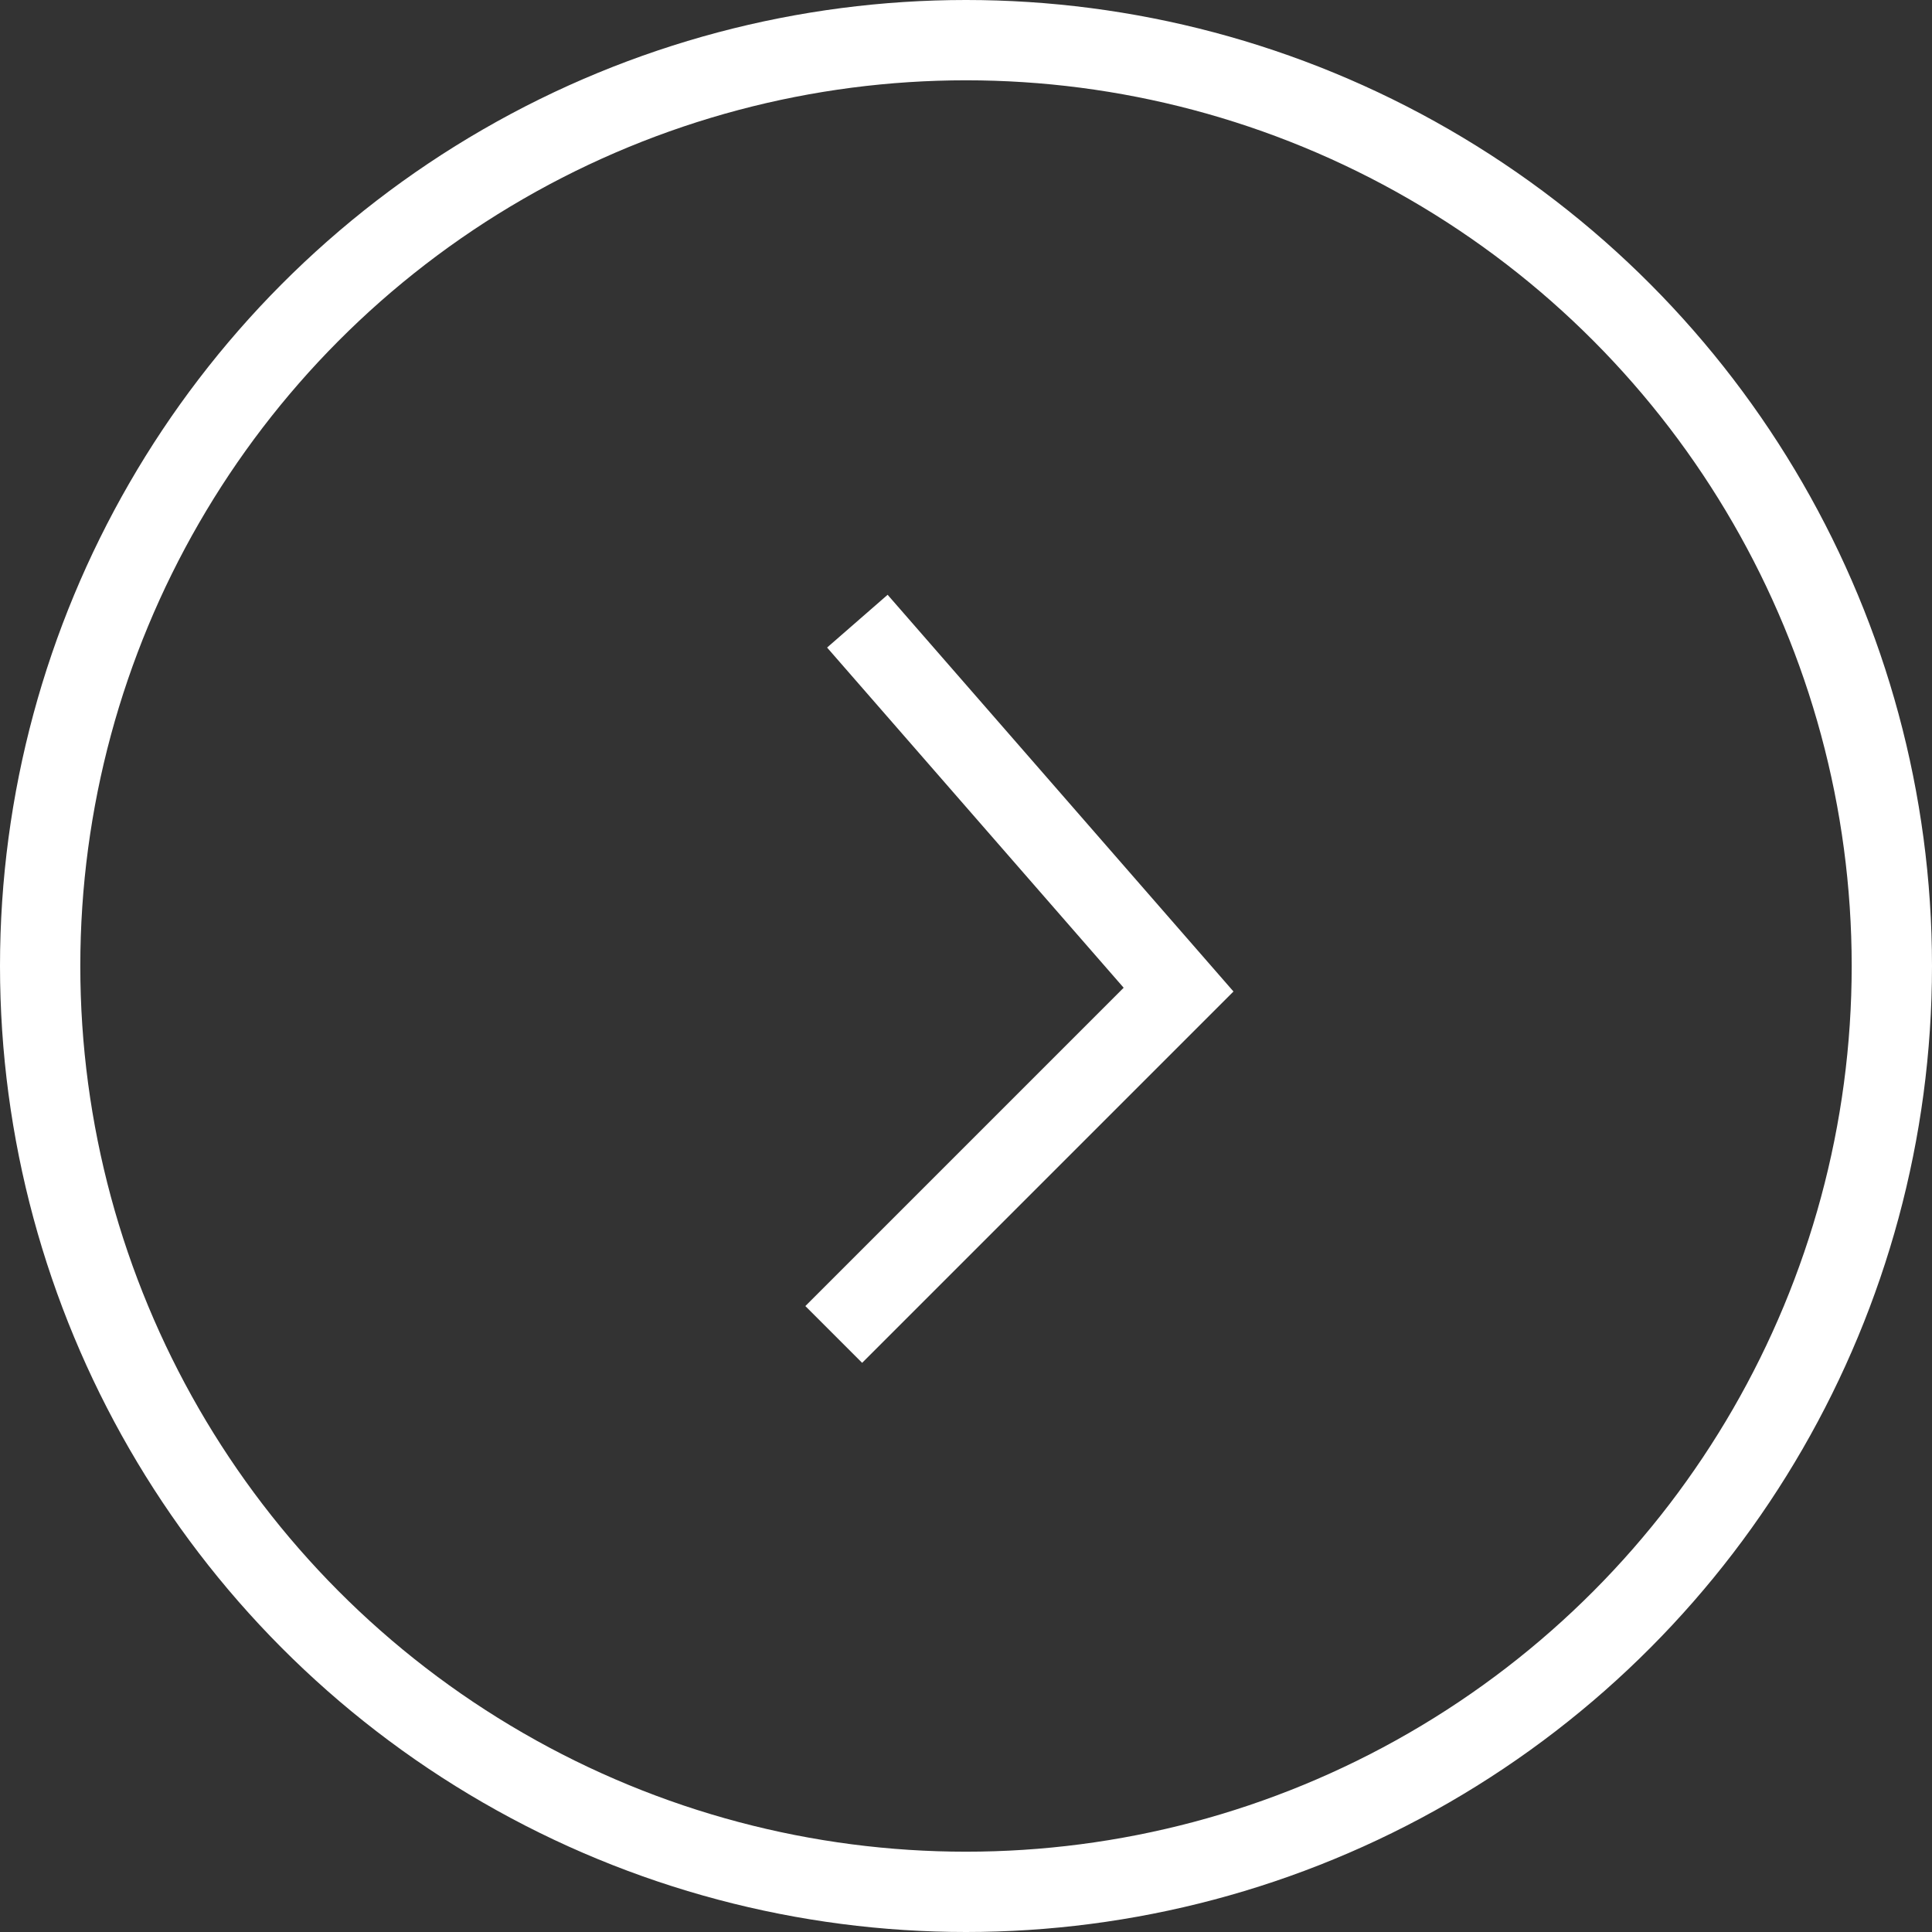 <svg id="Group_200415" data-name="Group 200415" xmlns="http://www.w3.org/2000/svg" xmlns:xlink="http://www.w3.org/1999/xlink" width="40.9" height="40.9" viewBox="0 0 40.9 40.9">
  <rect x="0" y="0" width="40.9" height="40.9" fill="#333333" stroke="none"/>
  <defs>
    <clipPath id="clip-path">
      <rect id="Rectangle_25458" data-name="Rectangle 25458" width="40.9" height="40.9" transform="translate(0 0)" fill="none"/>
    </clipPath>
  </defs>
  <g id="Group_200414" data-name="Group 200414" clip-path="url(#clip-path)">
    <circle id="Ellipse_1494" data-name="Ellipse 1494" cx="19.6" cy="19.6" r="19.6" transform="translate(0.85 0.85)" fill="none" stroke="#fff" stroke-miterlimit="10" stroke-width="1.7"/>
    <path id="Path_119967" data-name="Path 119967" d="M18.15,13.15l6.8,7.8-7.3,7.3" fill="none" stroke="#fff" stroke-miterlimit="10" stroke-width="1.7"/>
  </g>
</svg>
